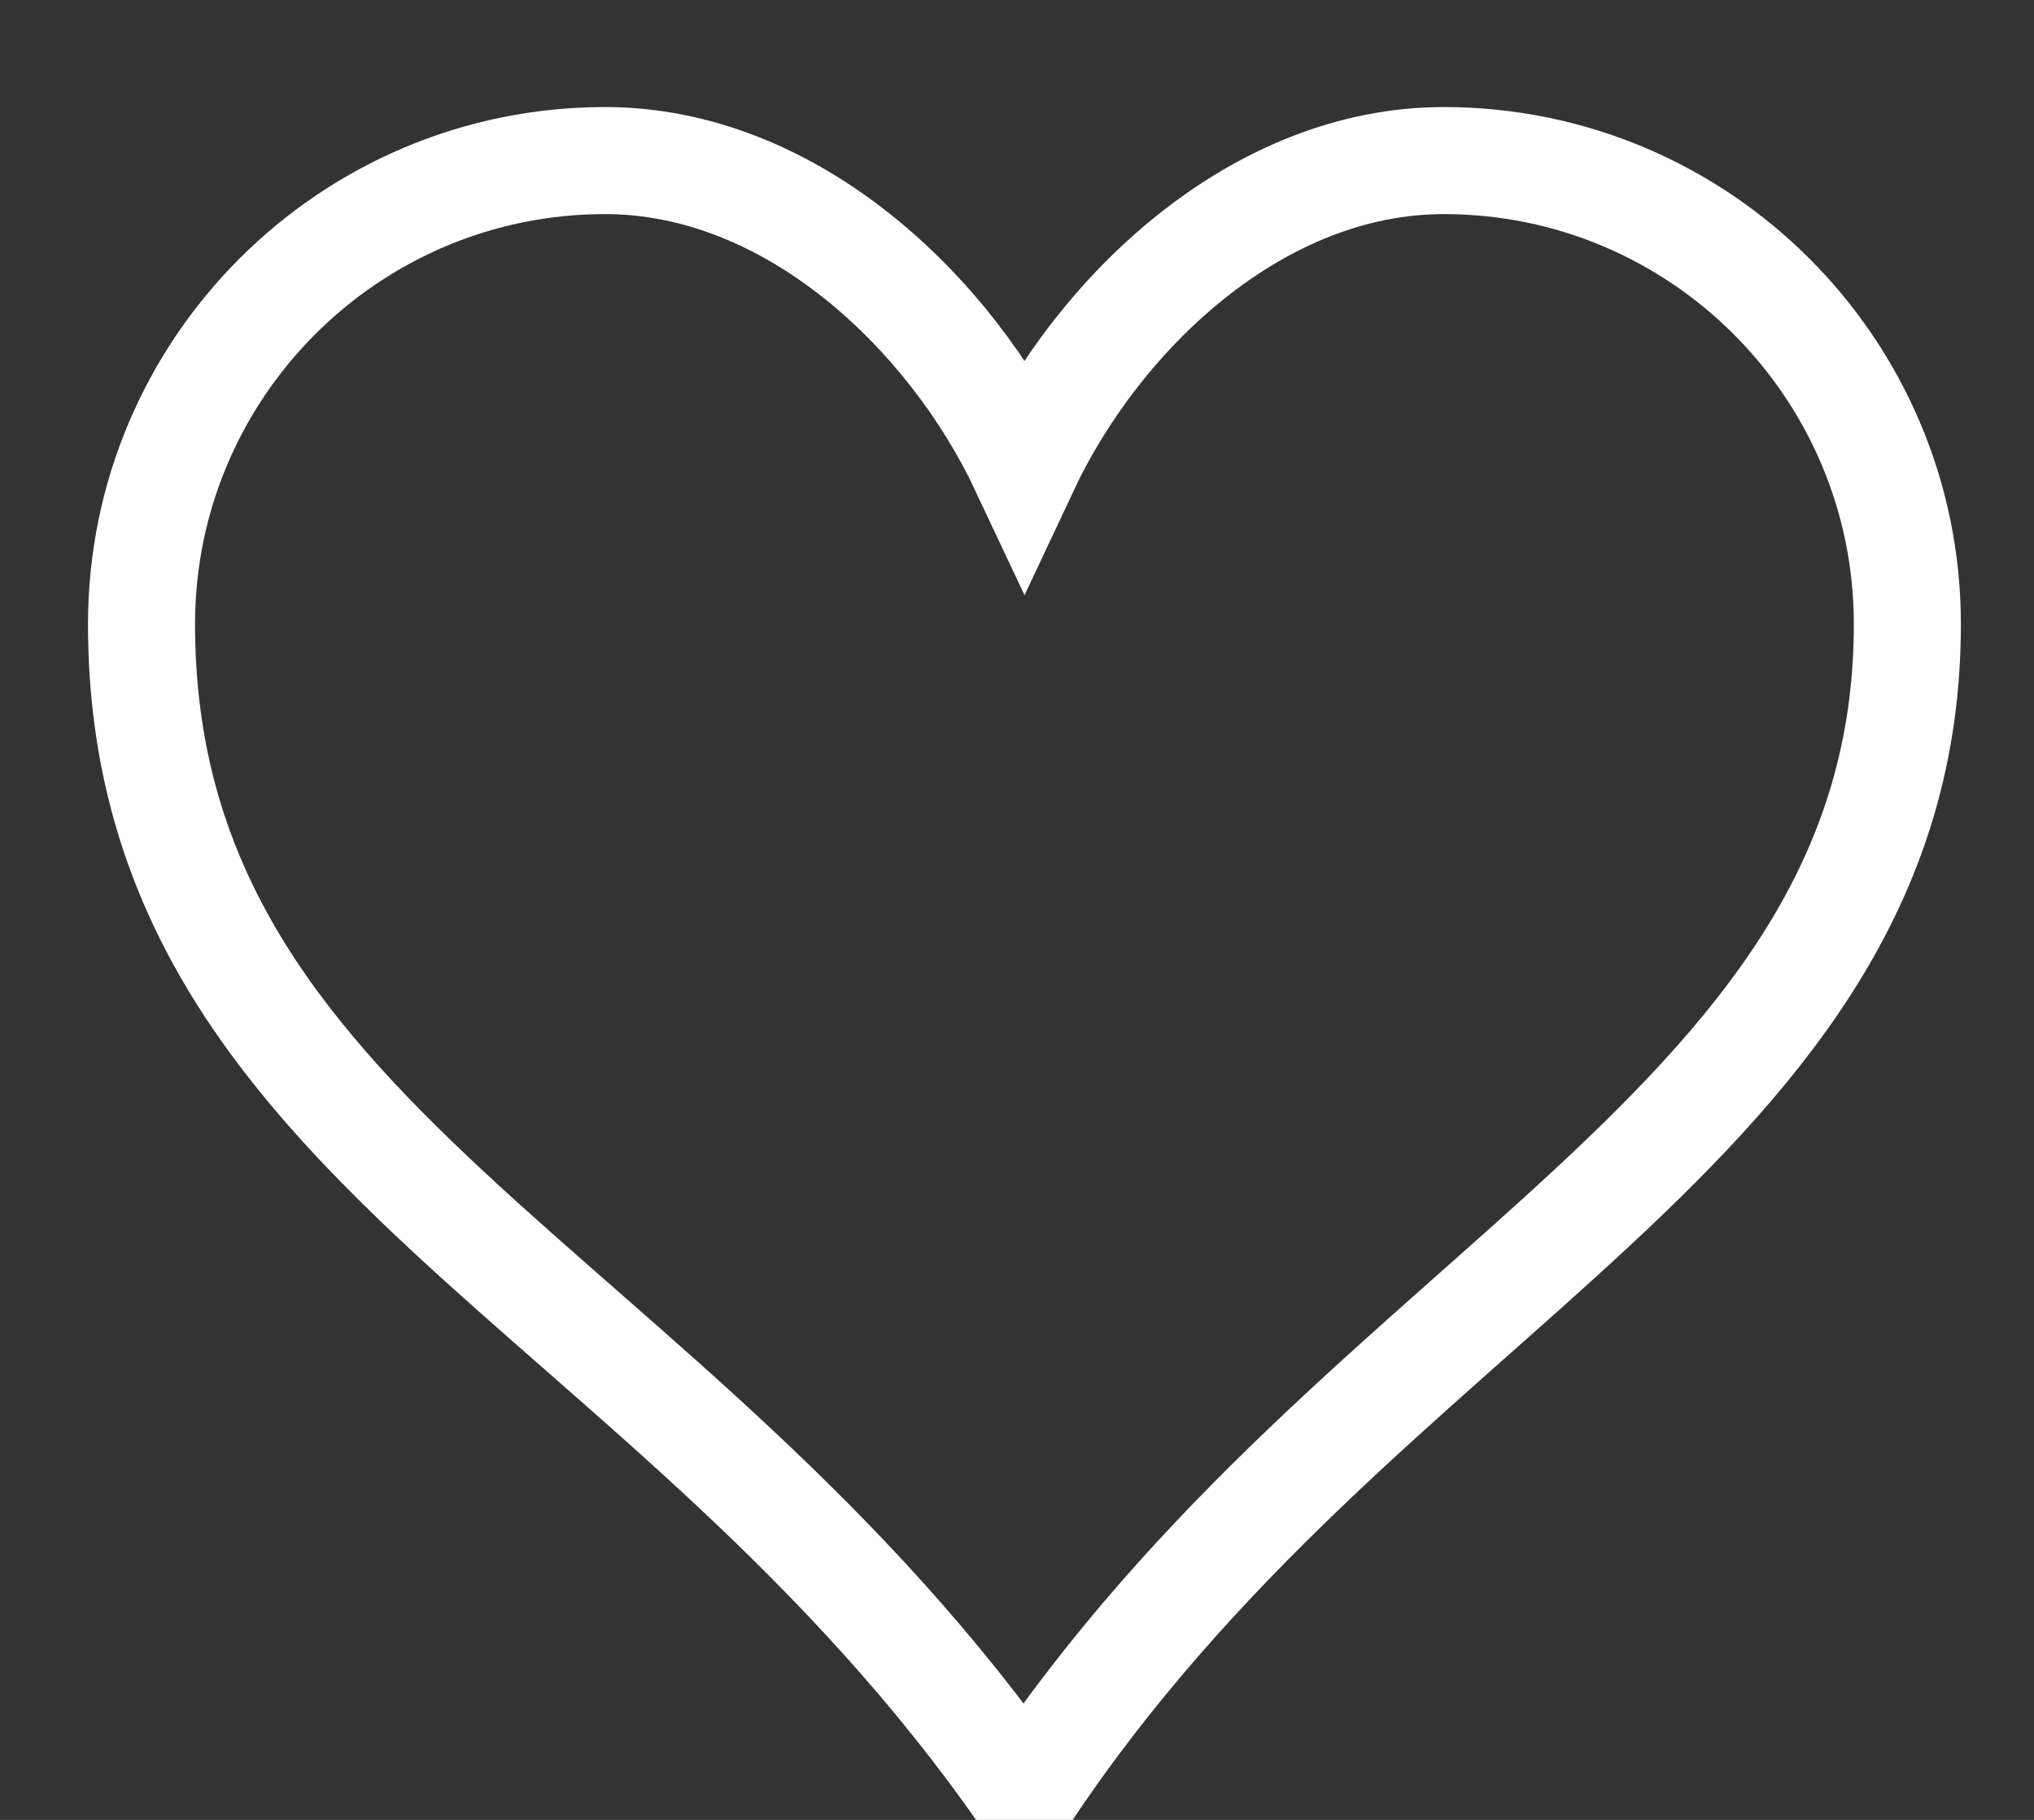 <svg xmlns="http://www.w3.org/2000/svg" width="19" height="17" viewBox="0 0 19 17"><rect x="0" y="0" width="19" height="17" fill="#333333" stroke="none"/><g><g><path fill="none" stroke="#fff" stroke-miterlimit="20" d="M13.487 1.5c-1.734 0-3.226 1.41-3.917 2.883C8.878 2.91 7.386 1.5 5.652 1.5c-2.39 0-4.33 1.94-4.33 4.33 0 4.862 4.905 6.137 8.248 10.944 3.16-4.777 8.247-6.237 8.247-10.944 0-2.39-1.94-4.33-4.33-4.33z"/></g></g></svg>